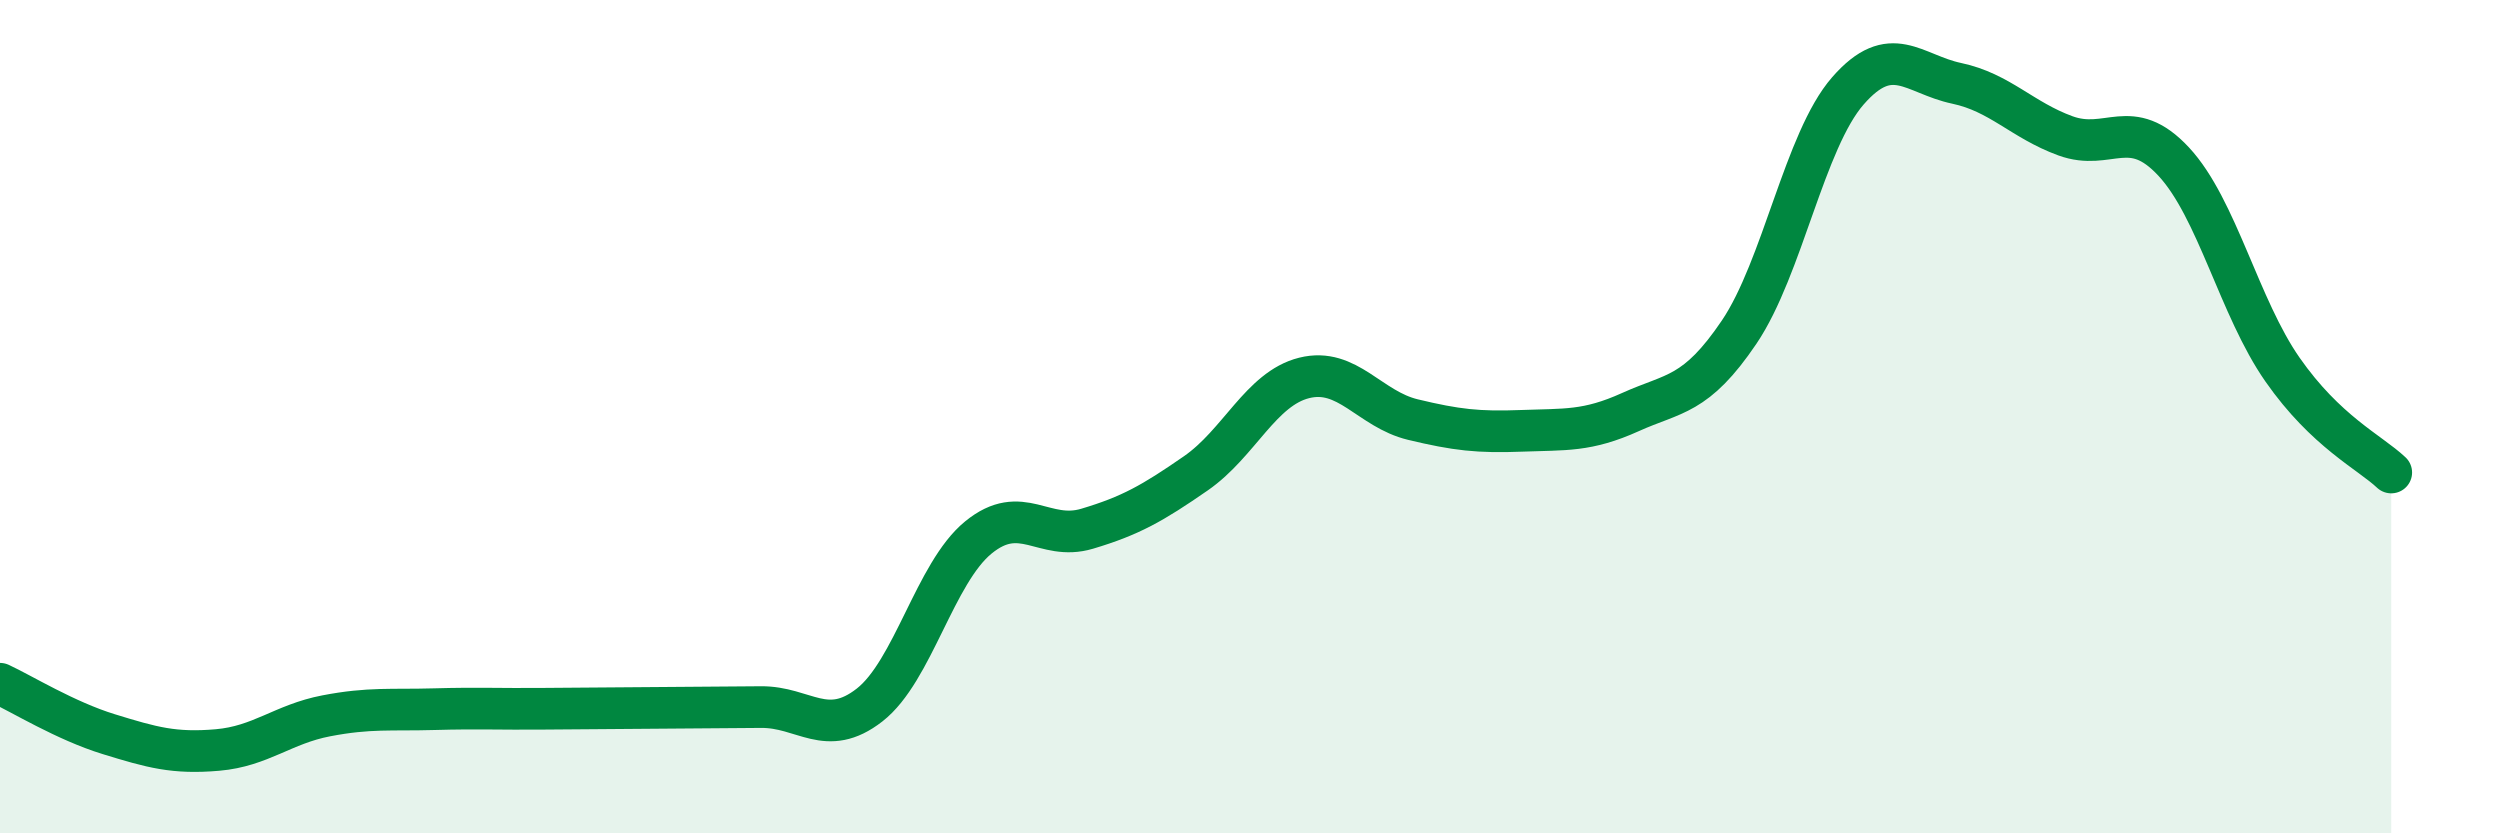 
    <svg width="60" height="20" viewBox="0 0 60 20" xmlns="http://www.w3.org/2000/svg">
      <path
        d="M 0,16.41 C 0.52,16.65 1.57,17.3 2.61,17.62 C 3.65,17.94 4.18,18.09 5.22,18 C 6.26,17.91 6.79,17.38 7.83,17.18 C 8.87,16.98 9.39,17.05 10.43,17.02 C 11.47,16.99 12,17.02 13.04,17.01 C 14.08,17 14.61,17 15.65,16.99 C 16.69,16.98 17.22,16.98 18.26,16.97 C 19.3,16.96 19.83,17.73 20.87,16.92 C 21.91,16.11 22.44,13.75 23.48,12.9 C 24.52,12.05 25.05,13 26.09,12.69 C 27.13,12.38 27.66,12.08 28.7,11.36 C 29.74,10.64 30.26,9.33 31.3,9.07 C 32.34,8.81 32.87,9.82 33.91,10.07 C 34.95,10.32 35.48,10.38 36.52,10.34 C 37.56,10.3 38.09,10.36 39.13,9.89 C 40.17,9.42 40.7,9.51 41.74,7.97 C 42.78,6.43 43.31,3.37 44.35,2.18 C 45.39,0.99 45.92,1.78 46.96,2 C 48,2.22 48.53,2.88 49.57,3.26 C 50.61,3.64 51.13,2.76 52.17,3.88 C 53.21,5 53.74,7.38 54.78,8.87 C 55.82,10.36 56.87,10.85 57.39,11.34L57.39 20L0 20Z"
        fill="#008740"
        opacity="0.1"
        stroke-linecap="round"
        stroke-linejoin="round"
      />
      <path
        d="M 0,16.41 C 0.52,16.65 1.57,17.3 2.61,17.62 C 3.65,17.94 4.18,18.09 5.22,18 C 6.26,17.91 6.79,17.38 7.83,17.18 C 8.87,16.98 9.39,17.05 10.43,17.02 C 11.47,16.99 12,17.02 13.04,17.01 C 14.08,17 14.61,17 15.65,16.99 C 16.69,16.98 17.22,16.98 18.26,16.97 C 19.3,16.96 19.83,17.73 20.87,16.92 C 21.91,16.11 22.44,13.75 23.48,12.9 C 24.52,12.05 25.05,13 26.09,12.69 C 27.13,12.38 27.66,12.08 28.7,11.36 C 29.74,10.64 30.26,9.33 31.3,9.07 C 32.34,8.81 32.87,9.82 33.91,10.07 C 34.95,10.32 35.48,10.38 36.52,10.34 C 37.56,10.3 38.09,10.36 39.13,9.89 C 40.17,9.42 40.7,9.51 41.74,7.97 C 42.78,6.43 43.31,3.37 44.35,2.18 C 45.39,0.99 45.92,1.78 46.96,2 C 48,2.22 48.53,2.88 49.57,3.26 C 50.61,3.64 51.13,2.76 52.17,3.88 C 53.21,5 53.74,7.38 54.78,8.87 C 55.82,10.36 56.87,10.85 57.39,11.34"
        stroke="#008740"
        stroke-width="1"
        fill="none"
        stroke-linecap="round"
        stroke-linejoin="round"
      />
    </svg>
  